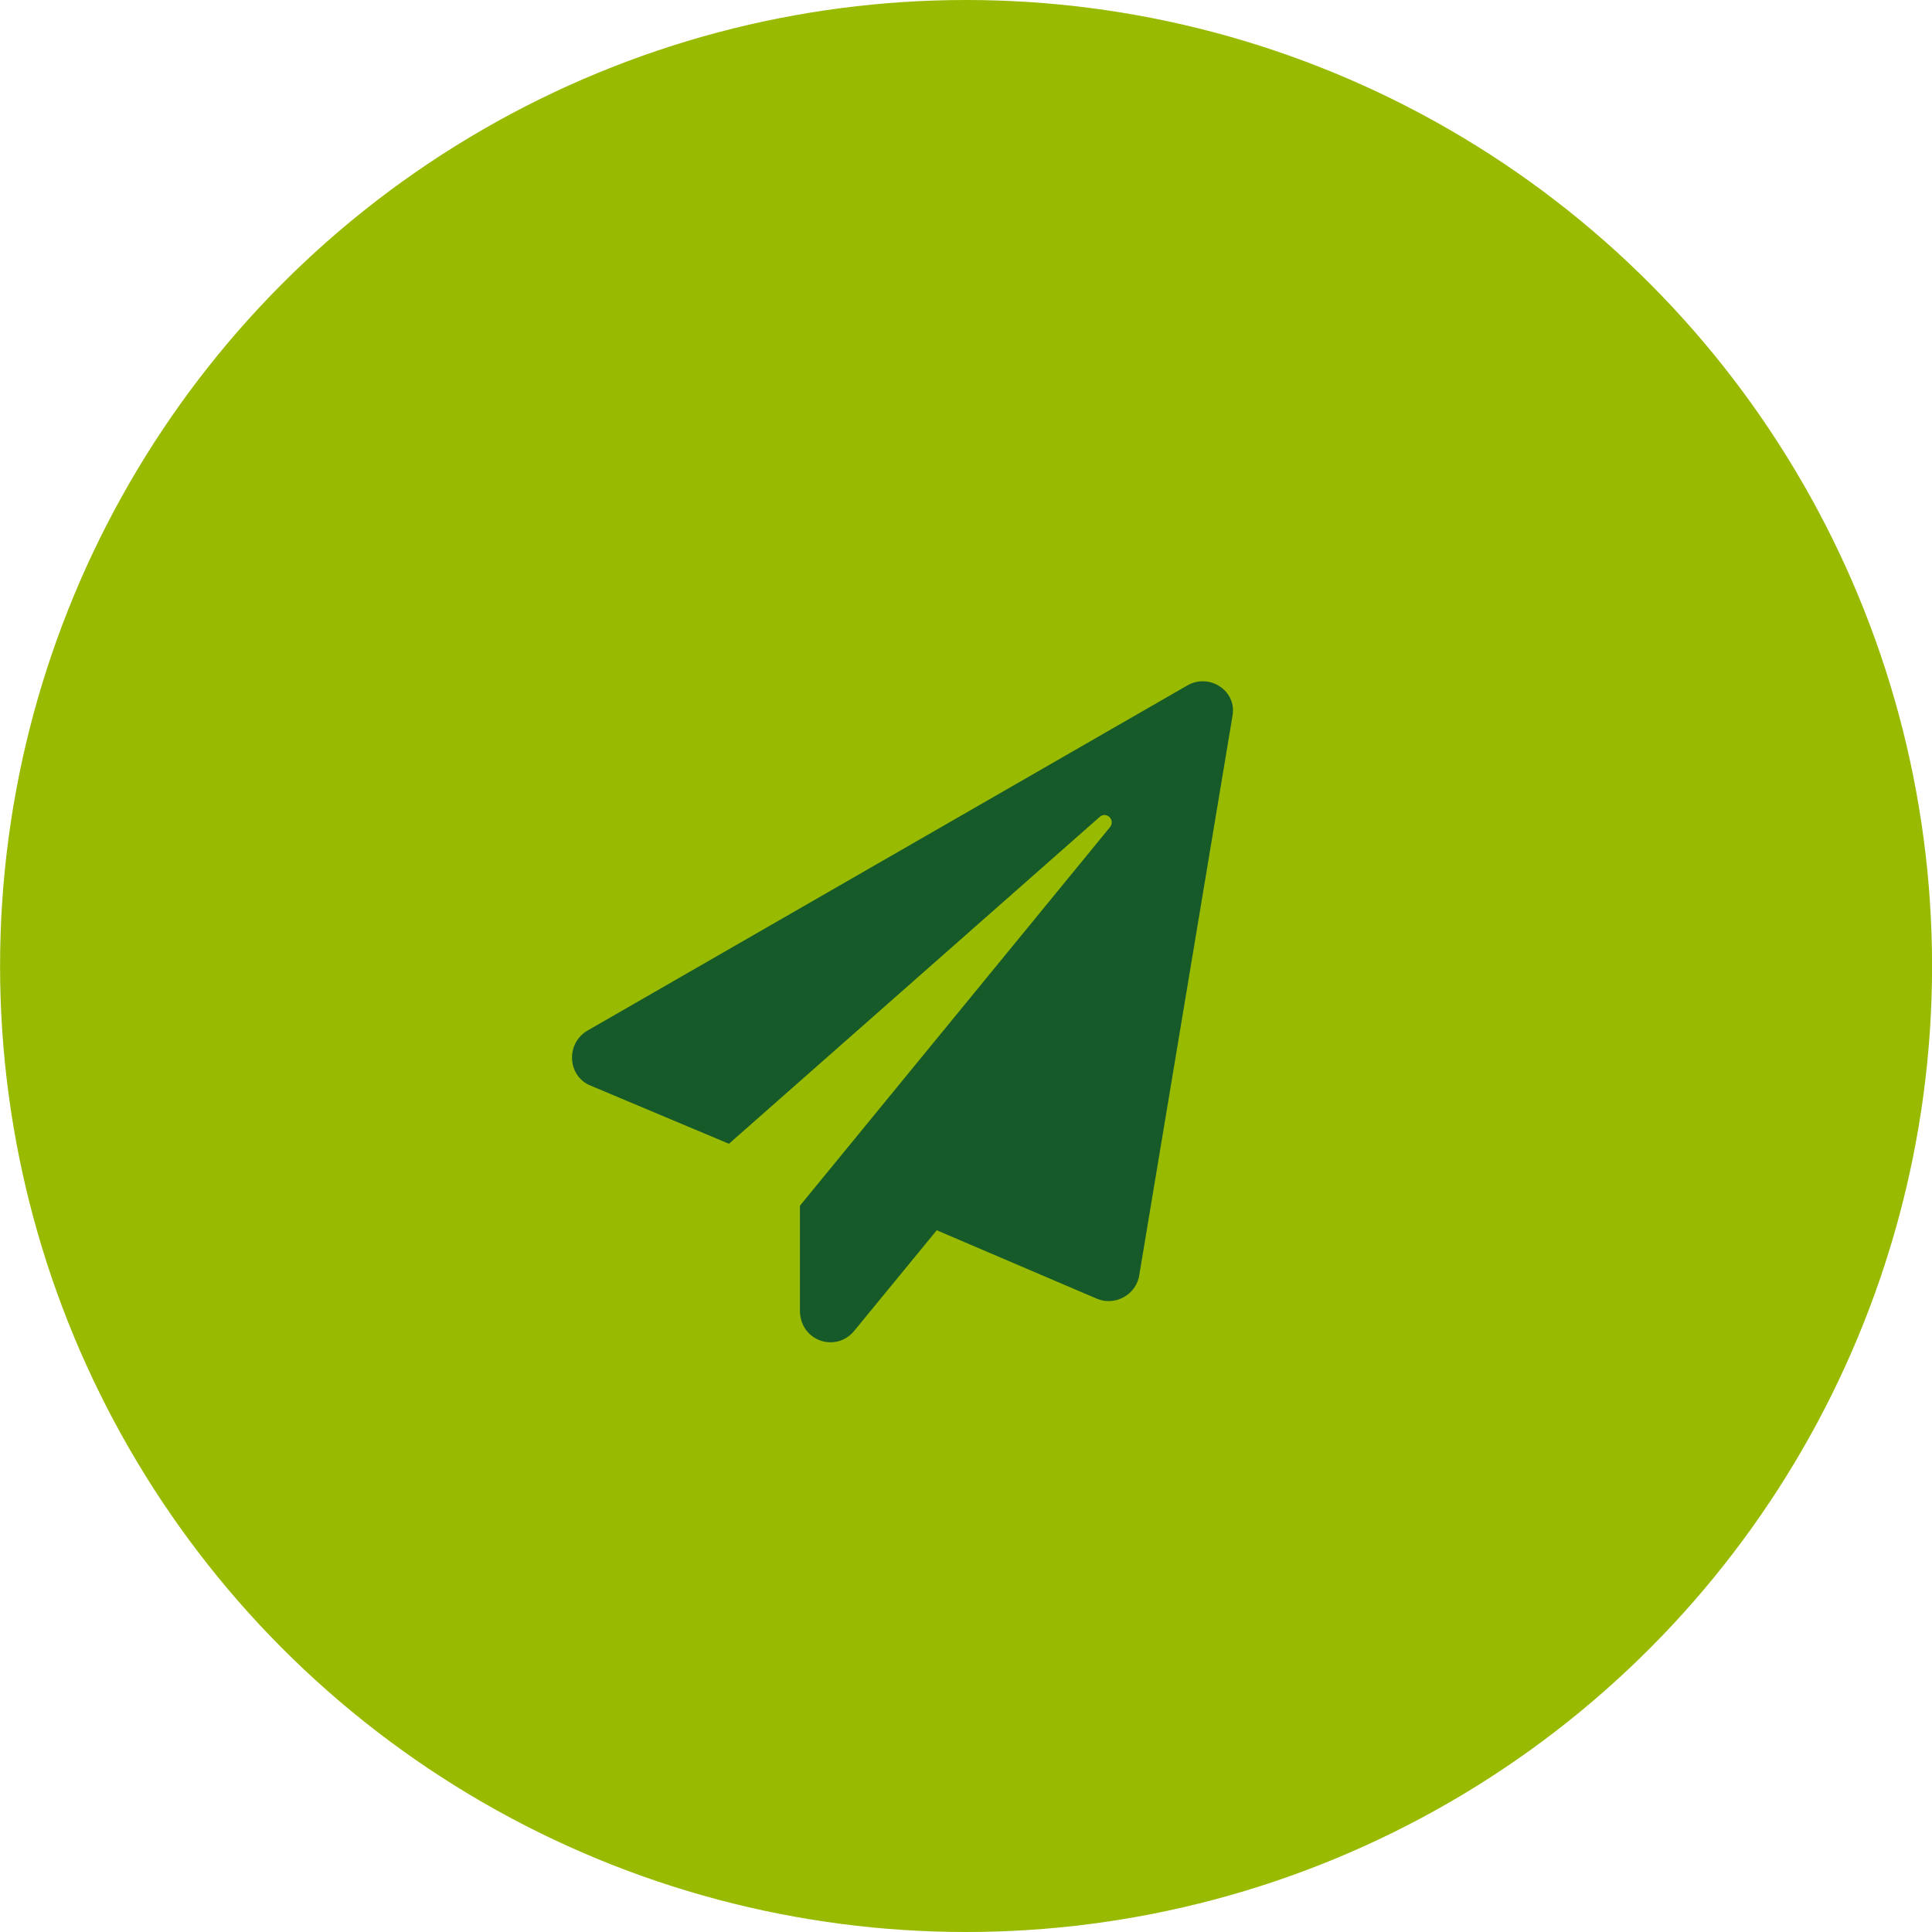 <svg xmlns="http://www.w3.org/2000/svg" width="55" height="55" viewBox="0 0 55 55" fill="none"><circle cx="27.502" cy="27.5" r="27.5" fill="#98BA00"></circle><path d="M33.796 19.516C34.421 19.148 35.23 19.663 35.083 20.398L32.437 36.273C32.363 36.861 31.738 37.191 31.224 36.971L26.667 35.023L24.315 37.89C23.801 38.514 22.772 38.184 22.772 37.302V34.325L31.591 23.558C31.775 23.337 31.481 23.08 31.297 23.264L20.751 32.561L16.819 30.908C16.157 30.65 16.084 29.695 16.745 29.327L33.796 19.516Z" fill="#175A29"></path></svg>